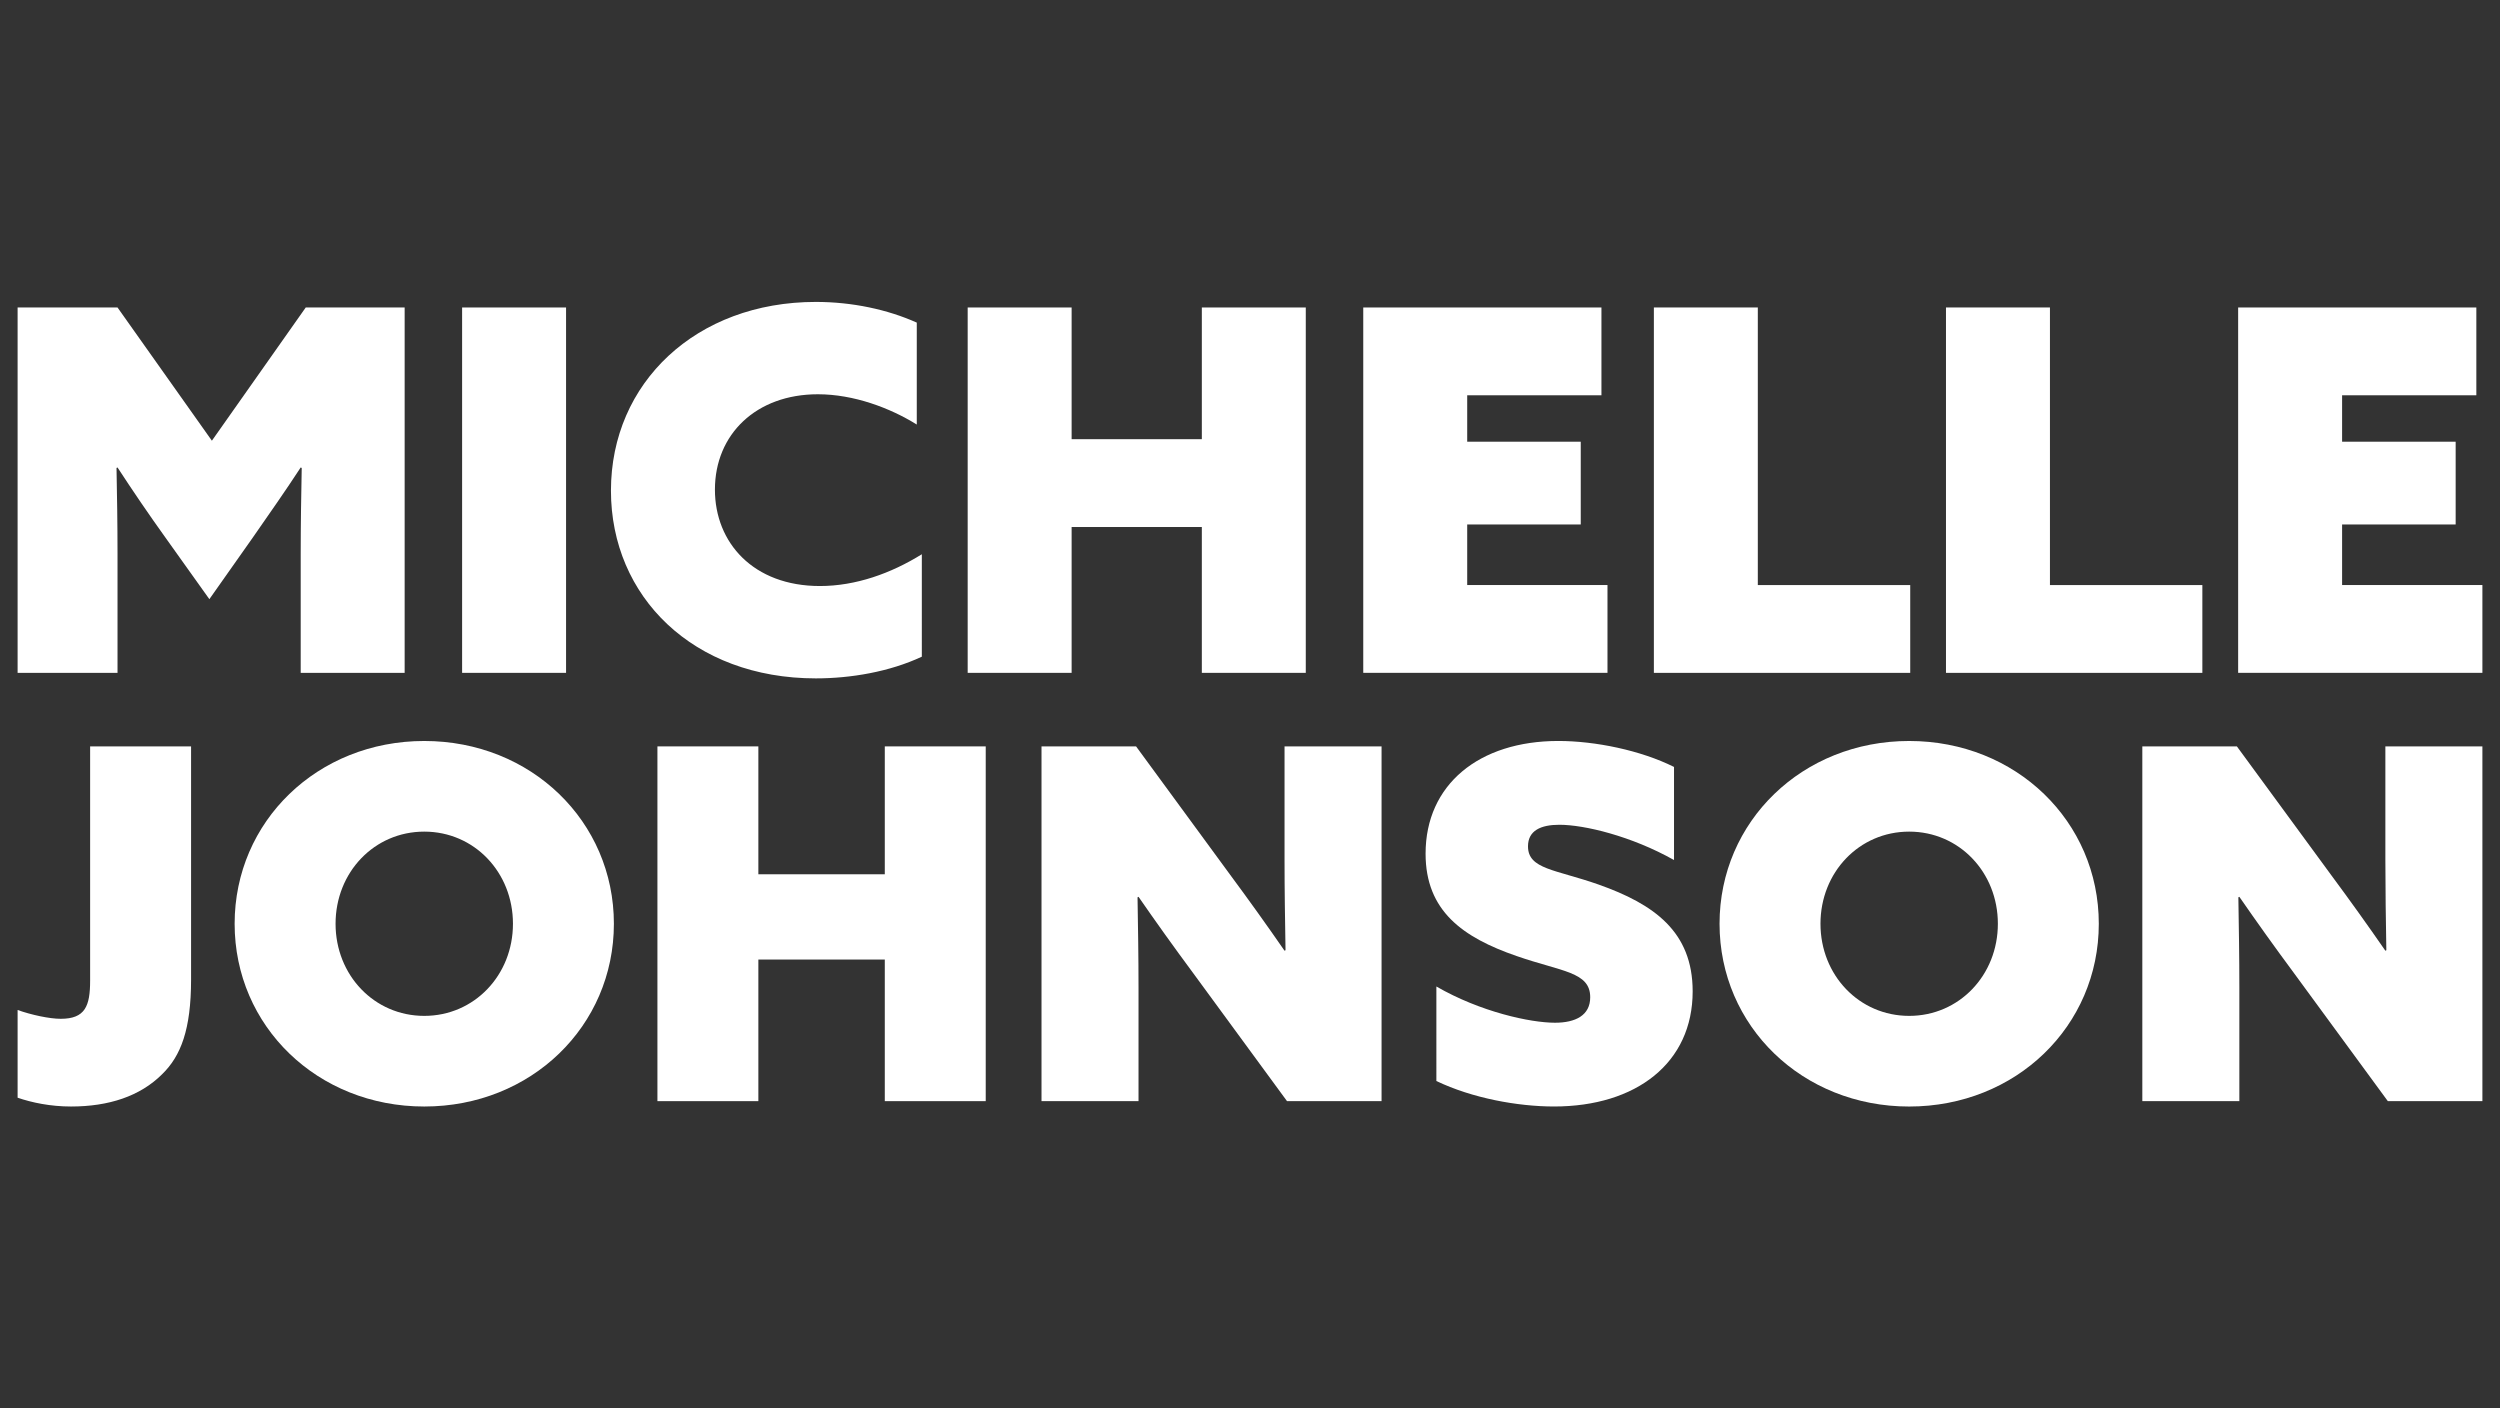 <?xml version="1.0" encoding="utf-8"?>
<!-- Generator: Adobe Illustrator 26.0.1, SVG Export Plug-In . SVG Version: 6.00 Build 0)  -->
<svg version="1.1" id="Layer_1" xmlns="http://www.w3.org/2000/svg" xmlns:xlink="http://www.w3.org/1999/xlink" x="0px" y="0px"
	 width="142px" height="80px" viewBox="0 0 142 80" enable-background="new 0 0 142 80" xml:space="preserve">
<rect x="0" y="0" width="142" height="80" fill="#333333" stroke="none"/>
<g>
	<g>
		<path fill="#FFFFFF" d="M1,38.218V17.465h5.675l5.36,7.567l5.331-7.567h5.618v20.753H17.08v-6.765
			c0-1.634,0.029-3.439,0.058-4.873l-0.058-0.028c-0.86,1.318-1.806,2.666-2.723,3.984l-2.465,3.497l-2.494-3.497
			c-0.946-1.318-1.863-2.666-2.723-3.984L6.618,26.58c0.029,1.434,0.057,3.239,0.057,4.873v6.765H1z"/>
		<path fill="#FFFFFF" d="M26.248,17.465h5.904v20.753h-5.904V17.465z"/>
		<path fill="#FFFFFF" d="M52.359,37.3c-1.835,0.86-4.042,1.232-6.019,1.232c-6.965,0-11.638-4.643-11.638-10.663
			c0-6.134,4.844-10.72,11.638-10.72c2.064,0,4.07,0.43,5.733,1.175v5.79c-1.519-0.946-3.583-1.72-5.618-1.72
			c-3.497,0-5.847,2.264-5.847,5.418c0,3.009,2.178,5.474,5.962,5.474c2.035,0,4.042-0.717,5.79-1.805V37.3z"/>
		<path fill="#FFFFFF" d="M54.964,17.465h5.904v7.481h7.396v-7.481h5.904v20.753h-5.904v-8.284h-7.396v8.284h-5.904V17.465z"/>
		<path fill="#FFFFFF" d="M77.433,17.465h13.529v4.987h-7.625v2.637h6.449v4.701h-6.449v3.44h7.968v4.987H77.433V17.465z"/>
		<path fill="#FFFFFF" d="M93.94,17.465h5.904V33.23h8.657v4.987H93.94V17.465z"/>
		<path fill="#FFFFFF" d="M110.533,17.465h5.904V33.23h8.657v4.987h-14.562V17.465z"/>
		<path fill="#FFFFFF" d="M127.127,17.465h13.529v4.987h-7.625v2.637h6.45v4.701h-6.45v3.44H141v4.987h-13.873V17.465z"/>
	</g>
	<g>
		<path fill="#FFFFFF" d="M5.119,42.395h5.734v13.248c0,2.838-0.584,4.341-1.642,5.371c-1.252,1.252-3.034,1.836-5.177,1.836
			c-1.169,0-2.227-0.222-3.034-0.5v-4.982c0.779,0.278,1.809,0.5,2.449,0.5c1.391,0,1.67-0.724,1.67-2.171V42.395z"/>
		<path fill="#FFFFFF" d="M24.098,42.088c6.067,0,10.771,4.565,10.771,10.382S30.165,62.85,24.098,62.85S13.327,58.286,13.327,52.47
			S18.031,42.088,24.098,42.088z M24.098,57.702c2.839,0,5.038-2.31,5.038-5.233c0-2.923-2.199-5.233-5.038-5.233
			s-5.038,2.31-5.038,5.233C19.06,55.392,21.259,57.702,24.098,57.702z"/>
		<path fill="#FFFFFF" d="M37.342,42.395h5.733v7.264h7.181v-7.264h5.733v20.15h-5.733v-8.043h-7.181v8.043h-5.733V42.395z"/>
		<path fill="#FFFFFF" d="M67.758,55.253c-1.113-1.503-2.087-2.867-3.09-4.314l-0.056,0.028c0.028,1.698,0.056,3.423,0.056,5.121
			v6.457h-5.51v-20.15h5.371l5.344,7.292c1.113,1.503,2.087,2.867,3.089,4.314l0.056-0.028c-0.028-1.698-0.056-3.424-0.056-5.122
			v-6.457h5.511v20.15h-5.371L67.758,55.253z"/>
		<path fill="#FFFFFF" d="M81.585,56.032c2.505,1.447,5.344,2.059,6.736,2.059c1.169,0,2.003-0.418,2.003-1.447
			c0-1.448-1.614-1.448-4.174-2.339c-3.062-1.057-5.177-2.56-5.177-5.817c0-3.924,3.034-6.401,7.542-6.401
			c2.088,0,4.675,0.529,6.569,1.475v5.288c-2.422-1.363-5.094-2.003-6.513-2.003c-1.057,0-1.781,0.333-1.781,1.224
			c0,1.308,1.559,1.308,4.009,2.171c3.145,1.113,5.344,2.672,5.344,6.067c0,4.064-3.201,6.54-7.877,6.54
			c-2.059,0-4.648-0.473-6.68-1.447V56.032z"/>
		<path fill="#FFFFFF" d="M108.441,42.088c6.067,0,10.771,4.565,10.771,10.382s-4.704,10.381-10.771,10.381
			c-6.067,0-10.771-4.564-10.771-10.381S102.374,42.088,108.441,42.088z M108.441,57.702c2.839,0,5.038-2.31,5.038-5.233
			c0-2.923-2.199-5.233-5.038-5.233s-5.038,2.31-5.038,5.233C103.403,55.392,105.602,57.702,108.441,57.702z"/>
		<path fill="#FFFFFF" d="M130.284,55.253c-1.113-1.503-2.087-2.867-3.089-4.314l-0.056,0.028c0.028,1.698,0.056,3.423,0.056,5.121
			v6.457h-5.511v-20.15h5.371l5.344,7.292c1.114,1.503,2.088,2.867,3.09,4.314l0.055-0.028c-0.028-1.698-0.055-3.424-0.055-5.122
			v-6.457H141v20.15h-5.372L130.284,55.253z"/>
	</g>
</g>
</svg>
